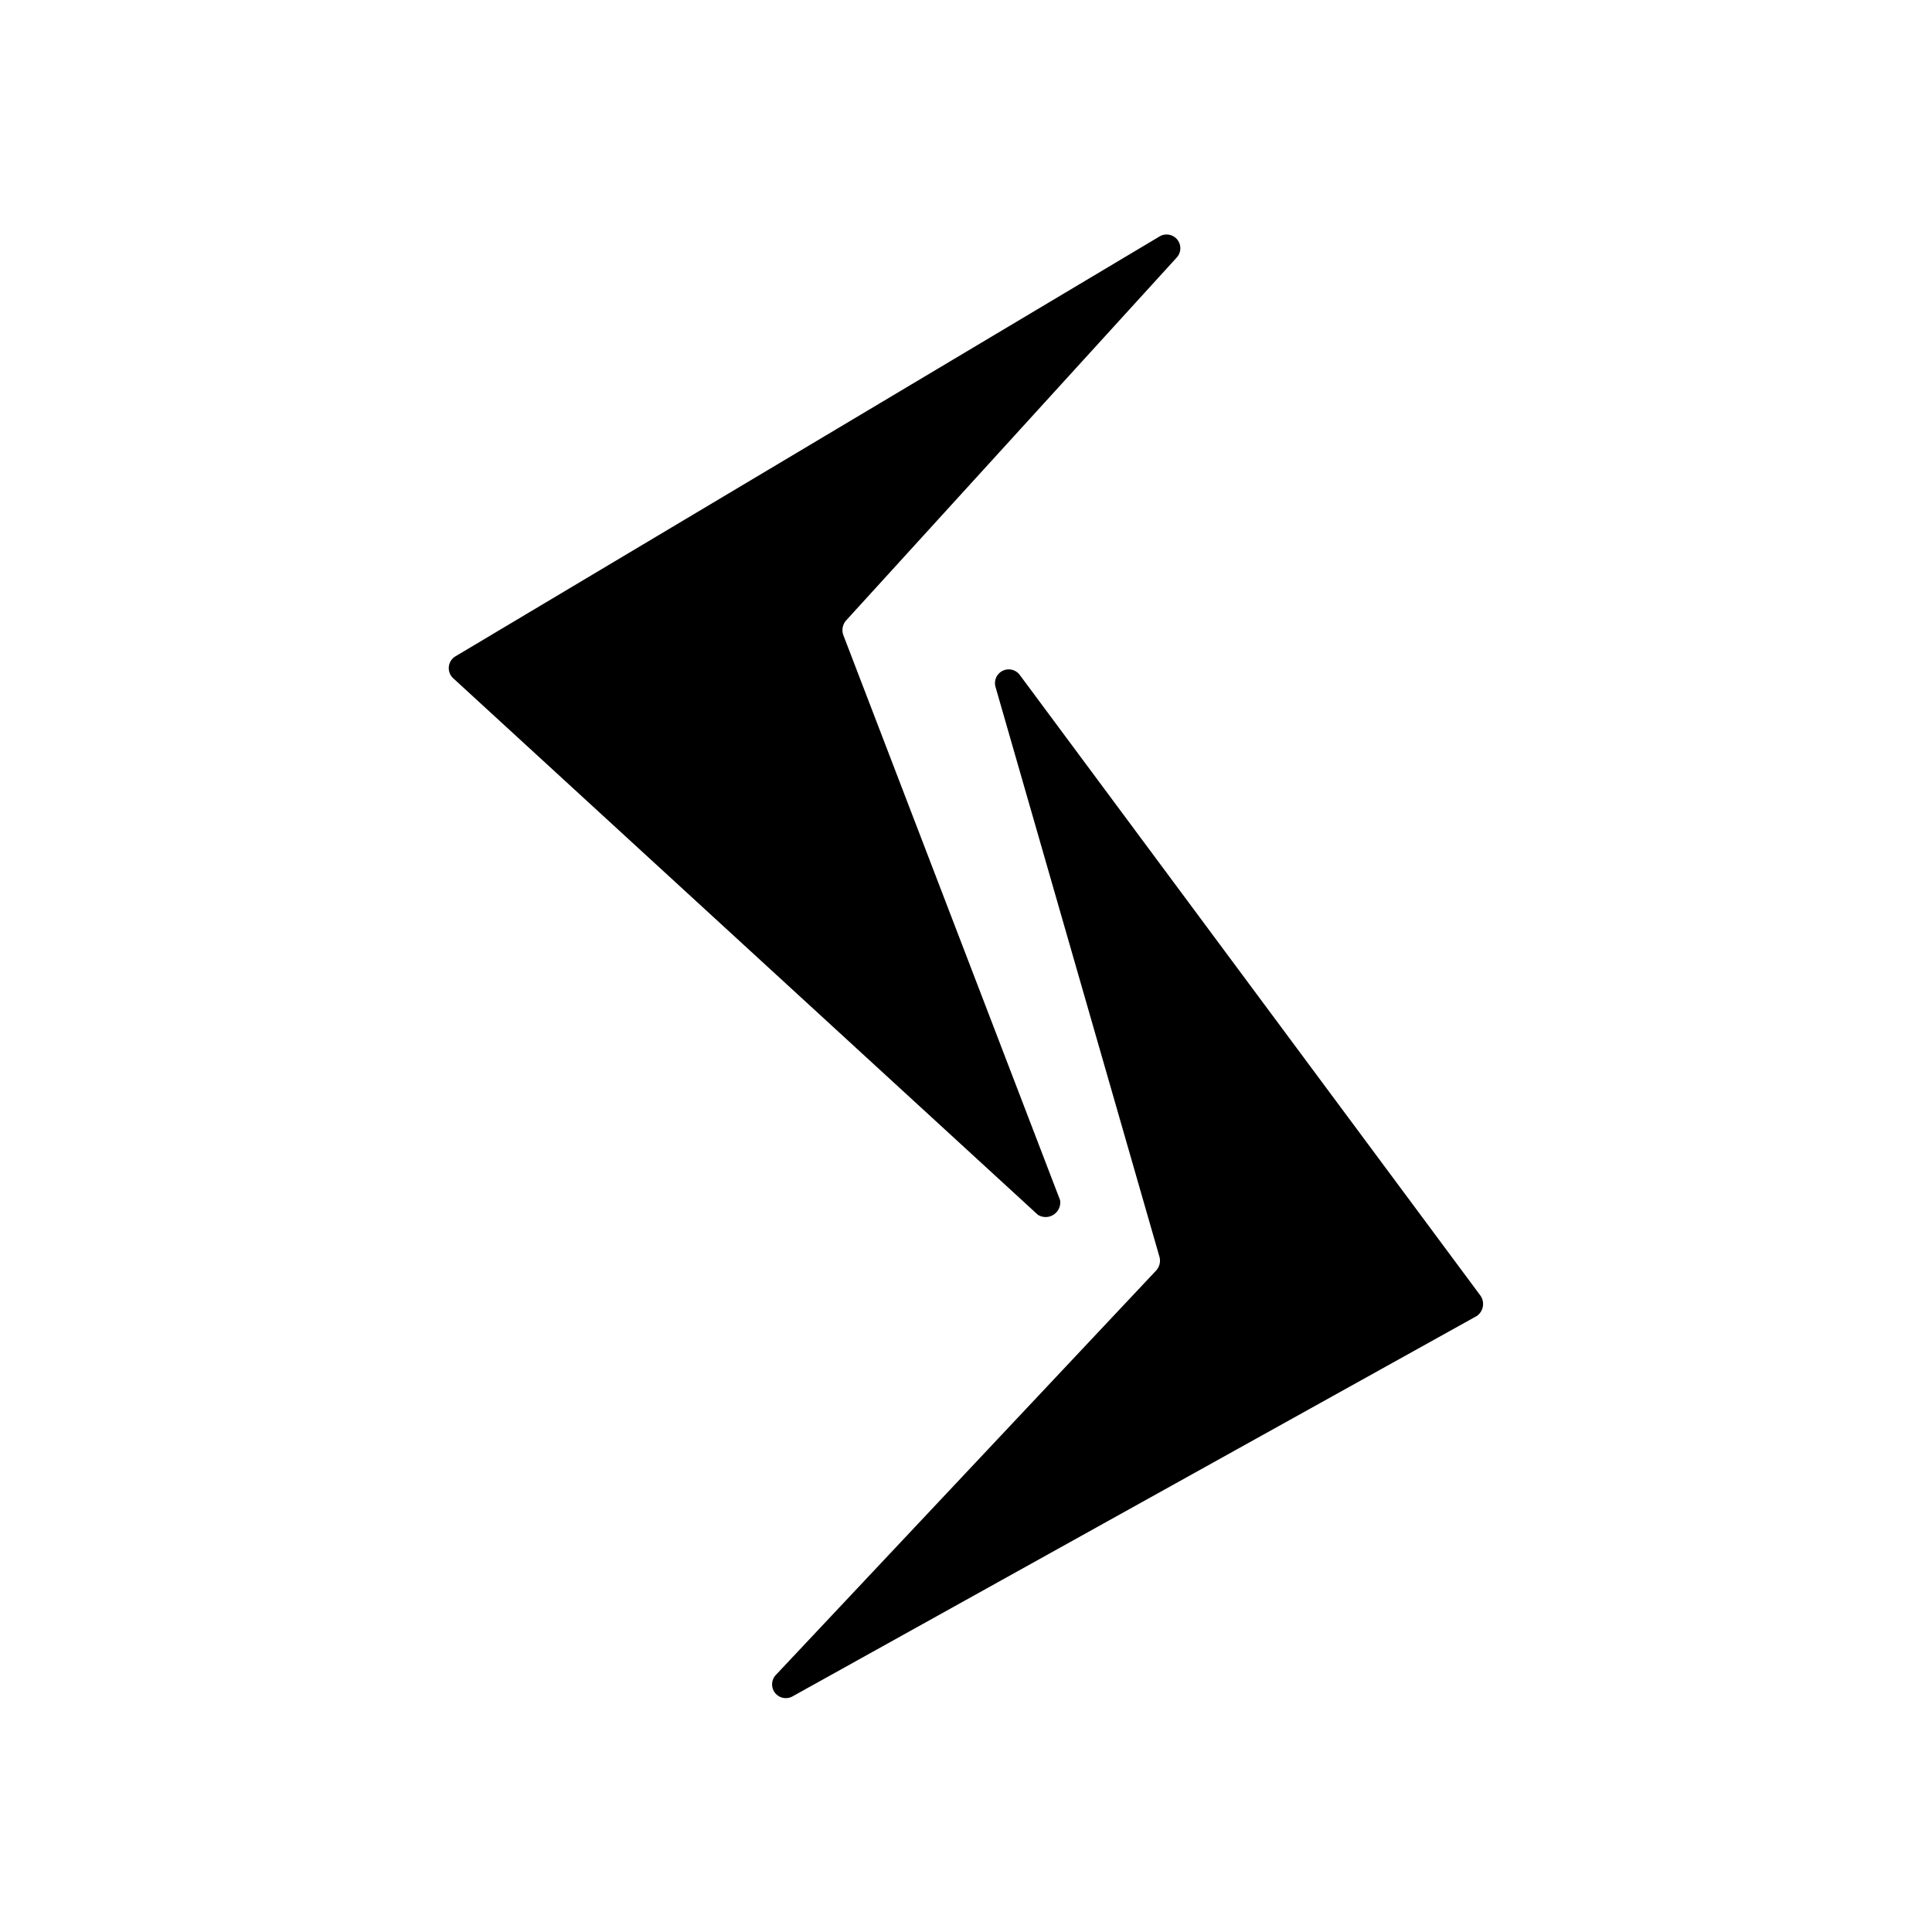 <svg xmlns="http://www.w3.org/2000/svg" viewBox="0 0 132.13 132.13"><defs><style>.cls-1{fill:none;}</style></defs><g id="Layer_2" data-name="Layer 2"><g id="_Layer_" data-name="&lt;Layer&gt;"><rect class="cls-1" width="132.13" height="132.13"/><path d="M57.67,43.42,72.5,82.08a1,1,0,0,1-1.52,1L31,46.39a.94.94,0,0,1,.16-1.51L79.27,16.19a.94.94,0,0,1,1.19,1.44L57.86,42.44A1,1,0,0,0,57.67,43.42Z"/><path d="M101,90,54.23,116a.94.94,0,0,1-1.15-1.47l26-27.65a1,1,0,0,0,.22-.91L68.09,47a.94.94,0,0,1,1.66-.83l31.5,42.44A1,1,0,0,1,101,90Z"/></g></g></svg>